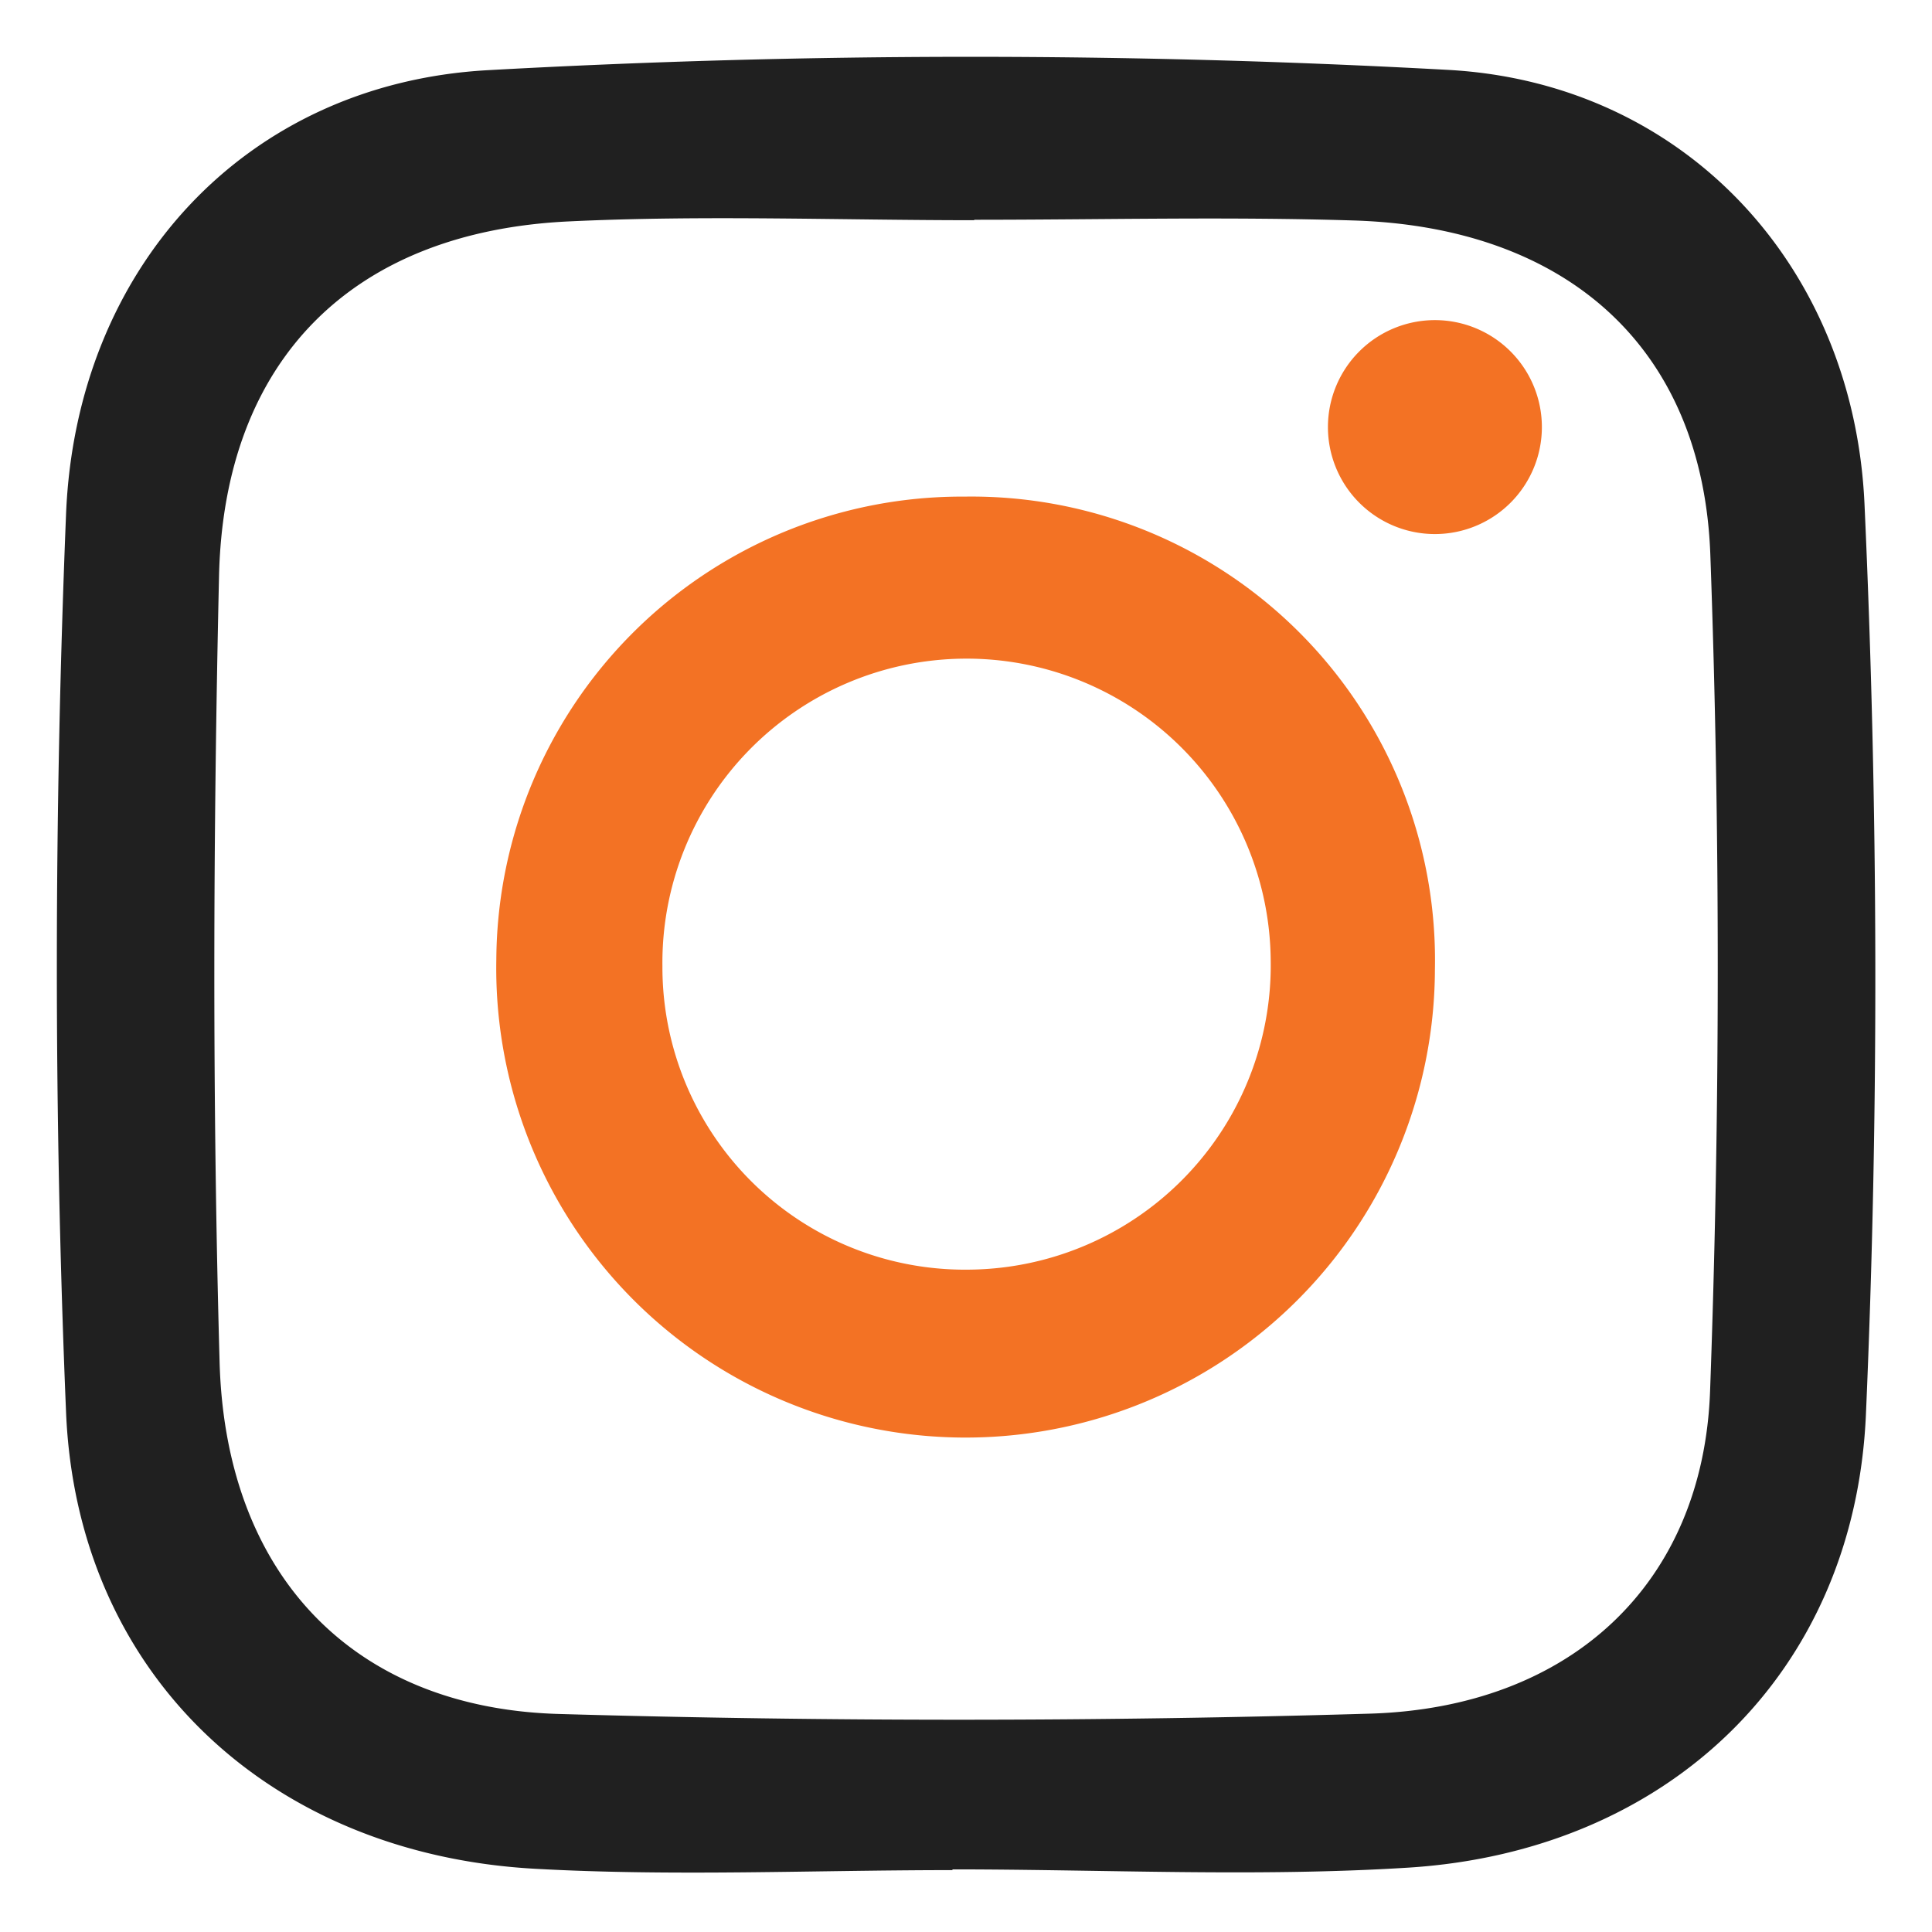 <svg xmlns="http://www.w3.org/2000/svg" xmlns:xlink="http://www.w3.org/1999/xlink" width="68" height="68" viewBox="0 0 68 68"><defs><clipPath id="a"><rect width="64" height="63.909" fill="#f37224"/></clipPath><clipPath id="c"><rect width="68" height="68"/></clipPath></defs><g id="b" clip-path="url(#c)"><g transform="translate(2 2)"><g clip-path="url(#a)"><path d="M31.517,63.822c-4.9,0-9.816.225-14.7-.048C7.485,63.253.709,56.938.325,47.705-.114,37.182-.1,26.615.325,16.091.676,7.457,6.611.954,15.154.471a307.162,307.162,0,0,1,33.8-.012c8.3.447,14.288,6.868,14.67,15.278.484,10.666.515,21.385.05,32.051-.4,9.138-7,15.376-16.112,15.947-5.327.334-10.692.061-16.039.061,0,.009,0,.017,0,.026M32.29,5.736v.015c-4.758,0-9.526-.184-14.273.042C10.4,6.156,5.878,10.668,5.709,18.286,5.5,27.5,5.471,36.73,5.729,45.942c.209,7.489,4.7,12.175,11.934,12.384q14.263.411,28.547-.011c7.054-.209,11.733-4.554,11.979-11.352.354-9.8.363-19.634.009-29.435C57.933,10.211,53.126,6,45.672,5.761c-4.457-.14-8.921-.026-13.383-.026" transform="translate(0 0)" fill="#202020"/><path d="M76.274,59.827A16.315,16.315,0,0,1,92.817,76.478a16.519,16.519,0,1,1-33.035-.362A16.389,16.389,0,0,1,76.274,59.827m.163,27.208a10.713,10.713,0,0,0,10.6-10.92,10.705,10.705,0,0,0-21.409.24A10.648,10.648,0,0,0,76.437,87.035" transform="translate(-44.313 -44.348)" fill="#f37224"/><path d="M180.445,39.581a3.765,3.765,0,1,1-3.765-3.765,3.765,3.765,0,0,1,3.765,3.765" transform="translate(-128.176 -26.549)" fill="#f37224"/></g></g></g></svg>